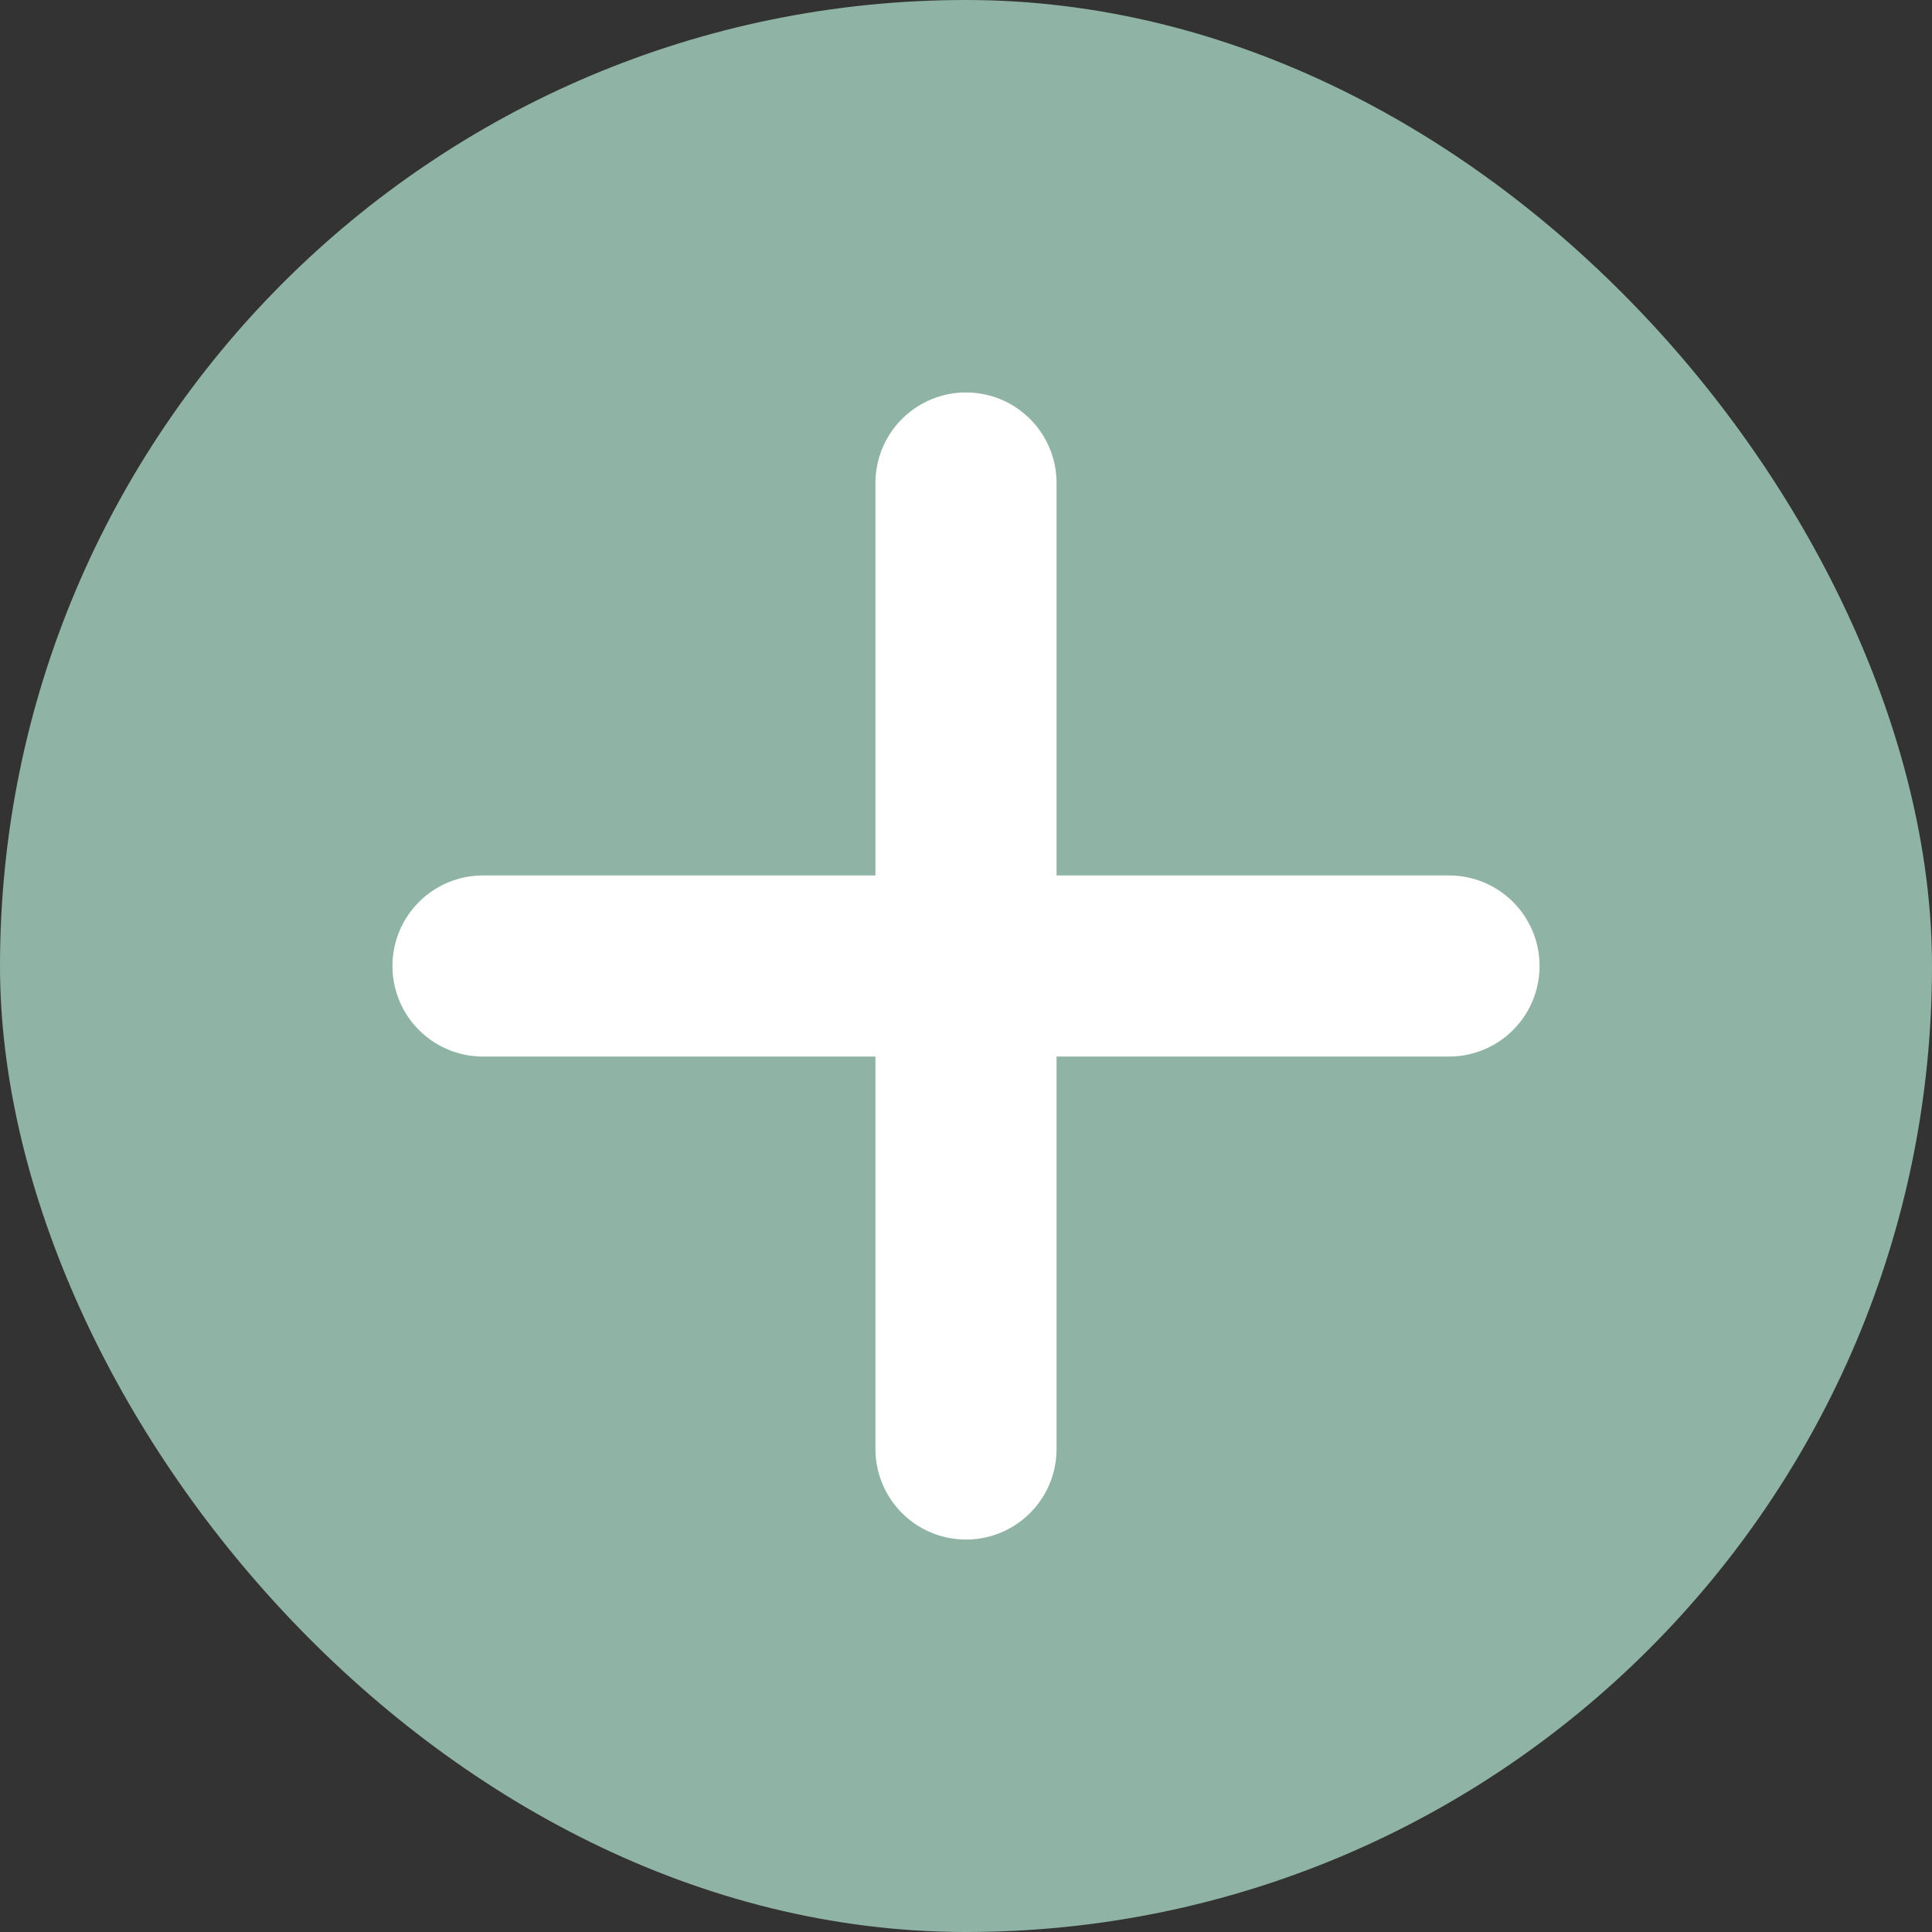 <svg width="24" height="24" viewBox="0 0 24 24" fill="none" xmlns="http://www.w3.org/2000/svg">
<rect x="0" y="0" width="24" height="24" fill="#333333" stroke="none"/>
<rect width="24" height="24" rx="12" fill="#8FB3A5"/>
<path d="M6 12H18" stroke="white" stroke-width="2.25" stroke-linecap="round" stroke-linejoin="round"/>
<path d="M12 18V6" stroke="white" stroke-width="2.25" stroke-linecap="round" stroke-linejoin="round"/>
</svg>
